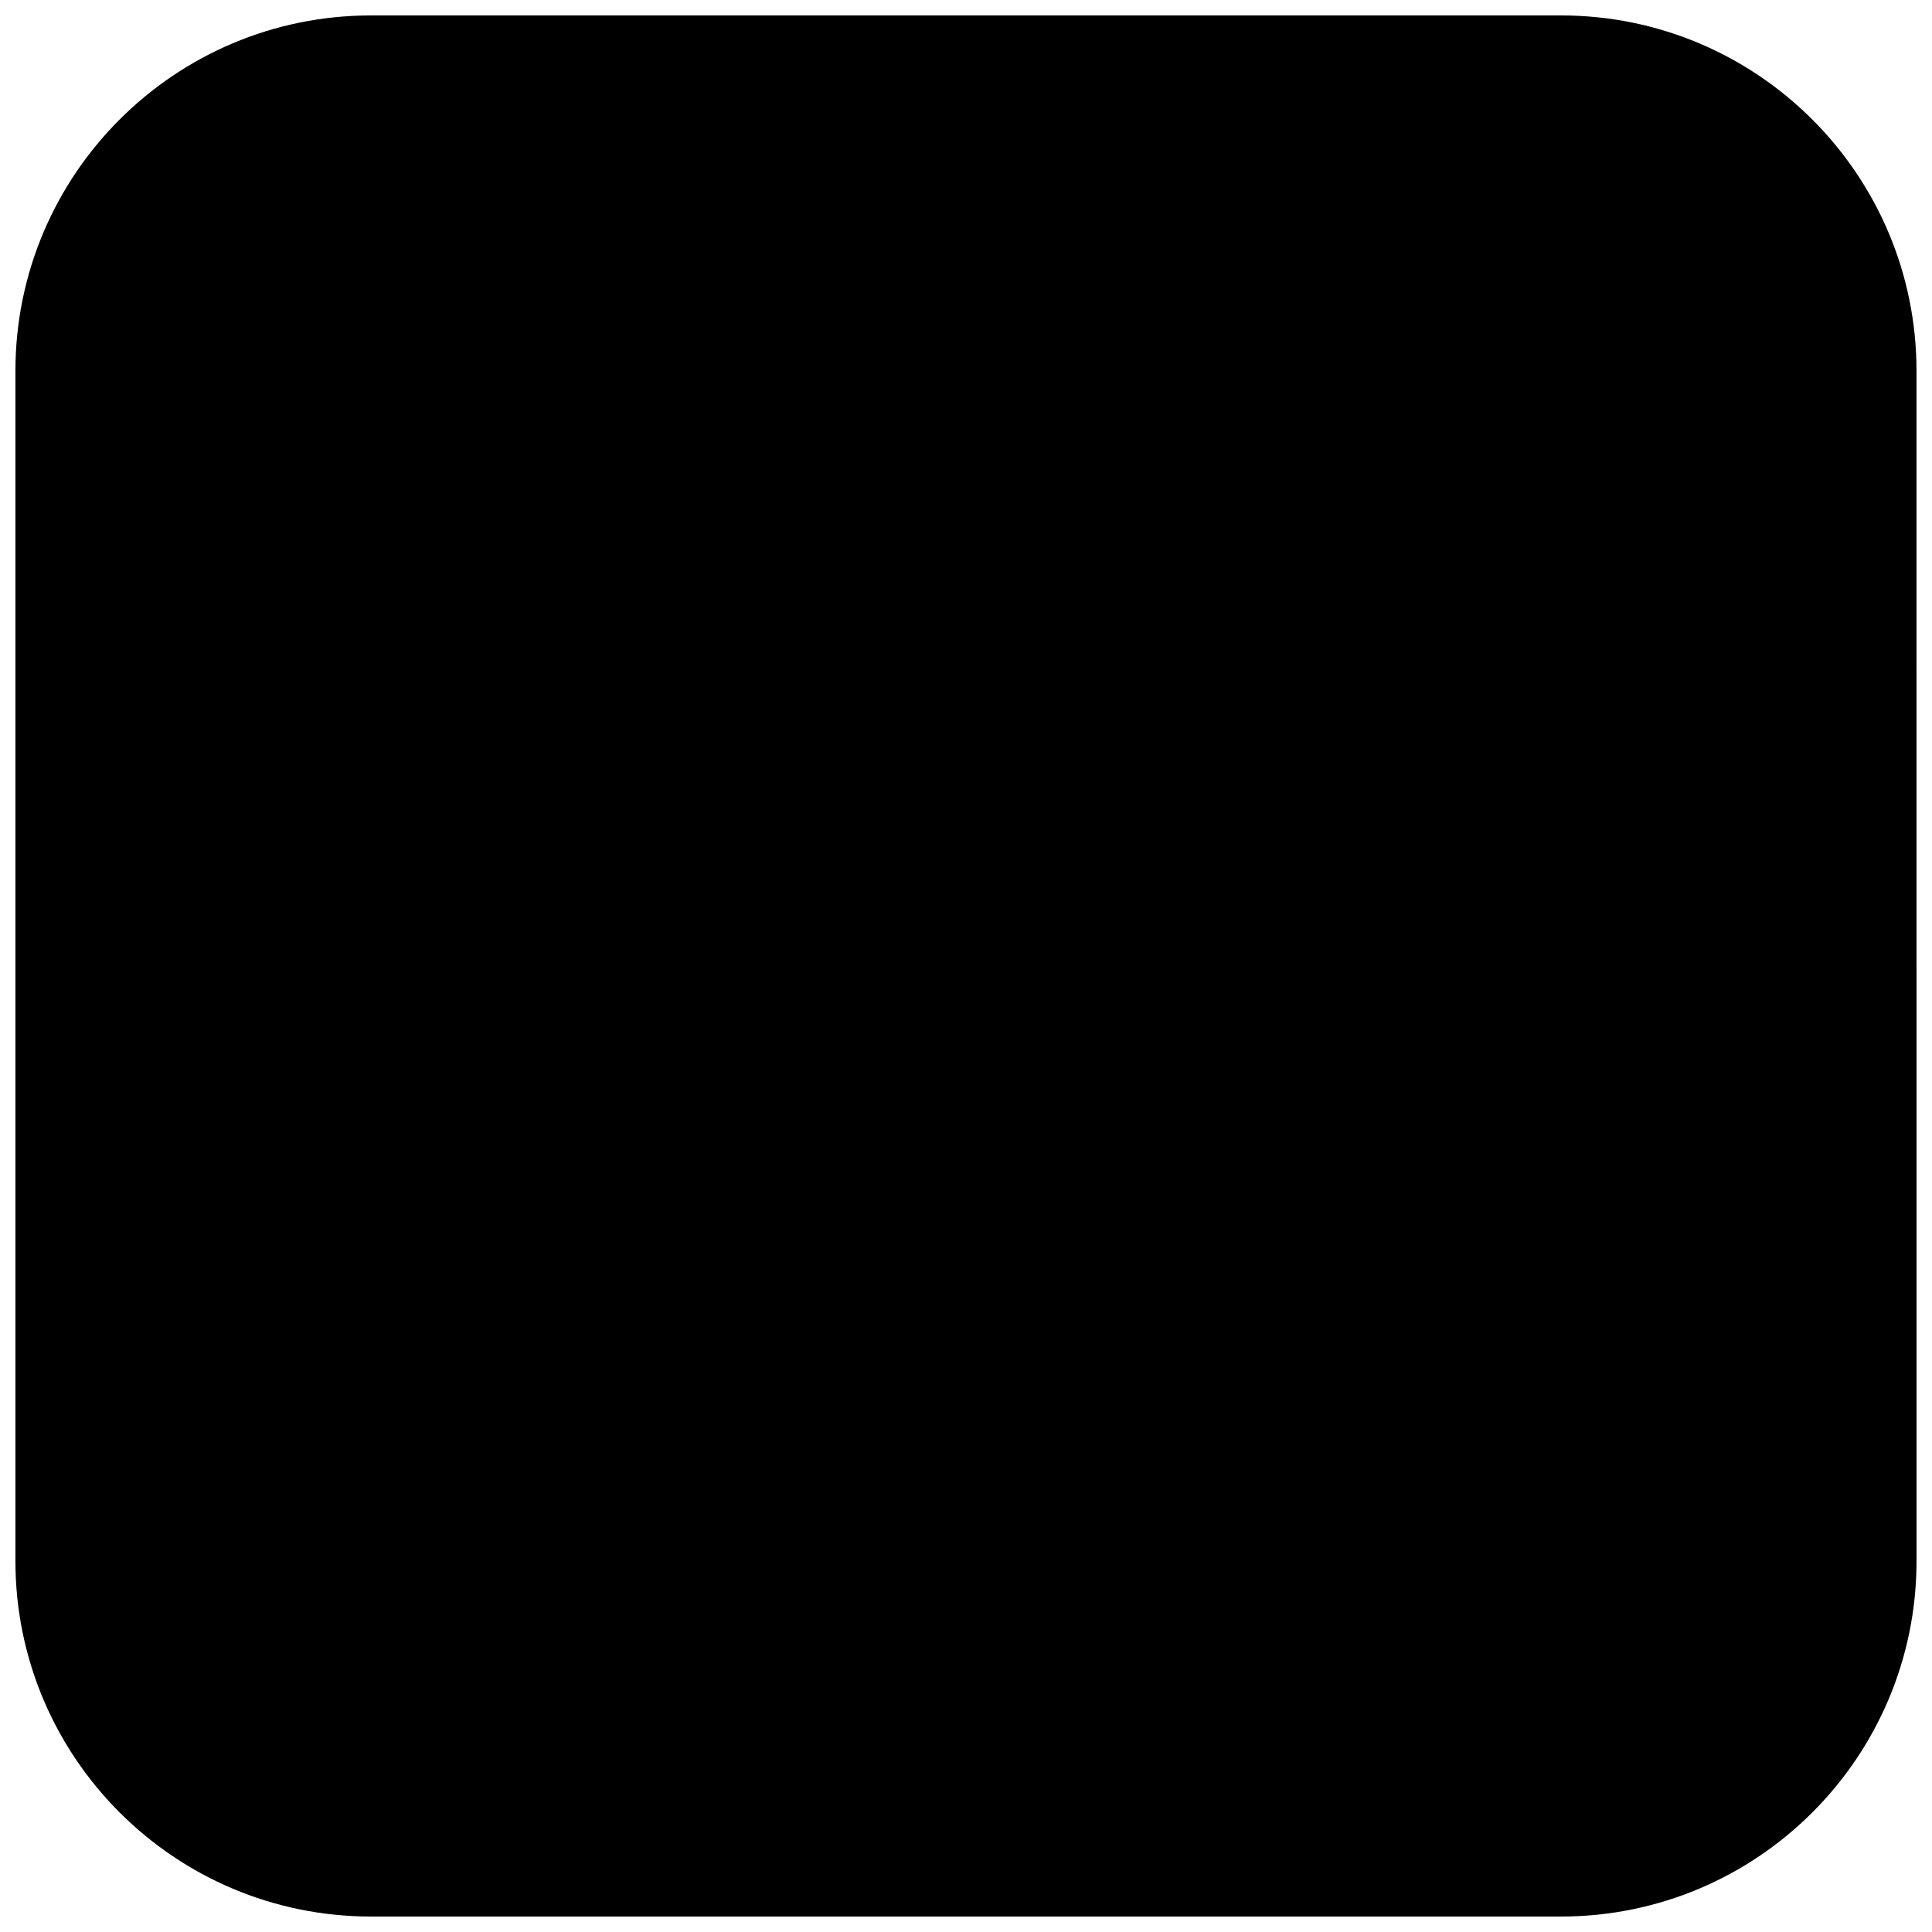 <?xml version="1.0" encoding="UTF-8"?>
<!-- Uploaded to: ICON Repo, www.iconrepo.com, Generator: ICON Repo Mixer Tools -->
<svg width="800px" height="800px" version="1.1" viewBox="144 144 512 512" xmlns="http://www.w3.org/2000/svg">
 <defs>
  <clipPath id="a">
   <path d="m148.09 148.09h503.81v503.81h-503.81z"/>
  </clipPath>
 </defs>
 <g clip-path="url(#a)">
  <path d="m651.9 557.69c0 52.02-42.191 94.211-94.211 94.211h-315.39c-52.016 0-94.211-42.191-94.211-94.211v-315.39c0-52.016 42.195-94.211 94.211-94.211h315.38c52.023 0 94.215 42.195 94.215 94.211z"/>
 </g>
</svg>